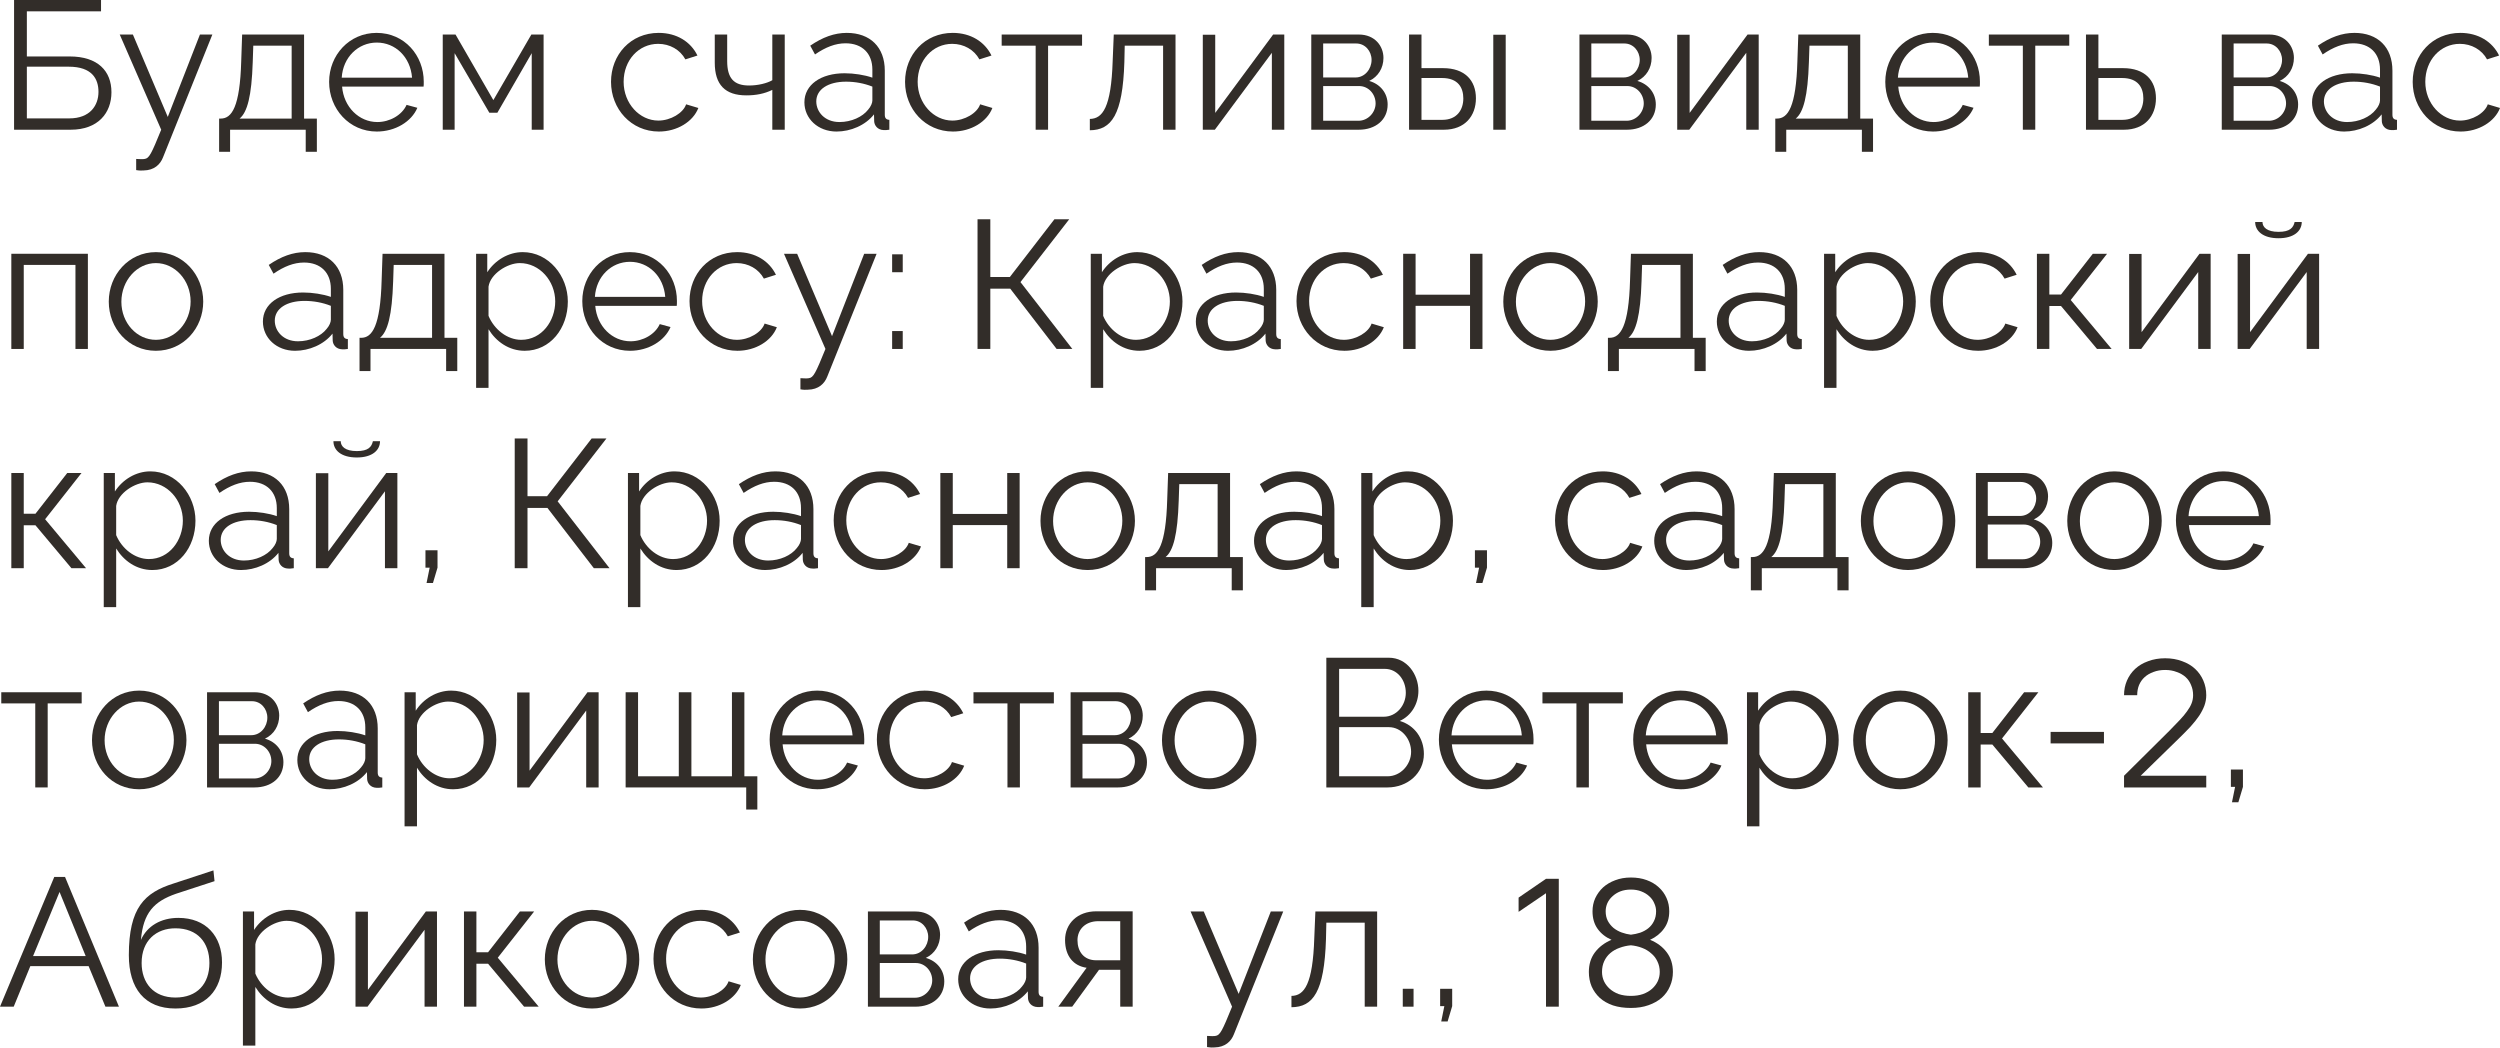 <?xml version="1.0" encoding="UTF-8"?> <svg xmlns="http://www.w3.org/2000/svg" viewBox="0 0 205.254 86.004" fill="none"><path d="M1.155 10.65V0H8.295V0.93H2.205V4.635H5.715C8.04 4.635 9.15 5.835 9.15 7.575C9.15 9.285 8.04 10.65 5.805 10.65H1.155ZM2.205 9.72H5.685C7.41 9.72 8.085 8.64 8.085 7.545C8.085 6.48 7.56 5.475 5.64 5.475H2.205V9.72Z" fill="#322D29"></path><path d="M11.18 13.05C11.45 13.065 11.75 13.08 11.87 13.05C12.245 13.005 12.425 12.645 13.235 10.65L9.83 2.835H10.91L13.775 9.6L16.415 2.835H17.435L13.385 12.915C13.16 13.5 12.665 13.98 11.795 13.995C11.615 14.01 11.435 14.01 11.18 13.965V13.05Z" fill="#322D29"></path><path d="M17.99 12.465V9.735H18.125C19.025 9.735 19.7 8.79 19.805 5.01L19.88 2.835H24.965V9.735H26.015V12.465H25.1V10.65H18.89V12.465H17.99ZM19.67 9.735H23.945V3.75H20.795L20.75 5.1C20.66 7.905 20.3 9.225 19.67 9.735Z" fill="#322D29"></path><path d="M30.936 10.8C28.671 10.8 27.021 8.94 27.021 6.72C27.021 4.53 28.671 2.7 30.921 2.7C33.216 2.7 34.791 4.56 34.791 6.705C34.791 6.87 34.791 7.035 34.776 7.11H28.086C28.221 8.79 29.481 10.02 30.981 10.02C32.001 10.02 33.006 9.45 33.381 8.61L34.266 8.85C33.786 9.99 32.451 10.8 30.936 10.8ZM28.056 6.375H33.831C33.696 4.68 32.466 3.495 30.936 3.495C29.406 3.495 28.161 4.695 28.056 6.375Z" fill="#322D29"></path><path d="M36.35 10.65V2.835H37.4L40.505 8.22L43.625 2.835H44.63V10.65H43.655V4.365L40.835 9.255H40.175L37.325 4.365V10.65H36.35Z" fill="#322D29"></path><path d="M54.096 10.8C51.816 10.8 50.166 8.94 50.166 6.72C50.166 4.5 51.771 2.7 54.081 2.7C55.551 2.7 56.706 3.42 57.261 4.56L56.271 4.875C55.836 4.08 54.996 3.6 54.036 3.6C52.446 3.6 51.201 4.935 51.201 6.72C51.201 8.49 52.506 9.9 54.051 9.9C55.056 9.9 56.091 9.285 56.331 8.565L57.336 8.865C56.901 9.99 55.596 10.8 54.096 10.8Z" fill="#322D29"></path><path d="M63.408 10.65V7.38C62.763 7.695 62.073 7.83 61.278 7.83C59.538 7.83 58.683 6.96 58.683 5.145V2.835H59.703V5.01C59.703 6.42 60.243 7.02 61.503 7.02C62.223 7.02 62.973 6.84 63.408 6.585V2.835H64.428V10.65H63.408Z" fill="#322D29"></path><path d="M66.043 8.4C66.043 6.96 67.392 6.015 69.343 6.015C70.107 6.015 70.978 6.15 71.623 6.375V5.715C71.623 4.395 70.798 3.555 69.418 3.555C68.593 3.555 67.782 3.87 66.913 4.47L66.522 3.75C67.528 3.06 68.503 2.7 69.523 2.7C71.443 2.7 72.643 3.87 72.643 5.805V9.42C72.643 9.705 72.763 9.825 73.017 9.84V10.65C72.792 10.68 72.643 10.695 72.553 10.68C72.043 10.665 71.787 10.29 71.772 9.96L71.757 9.39C71.053 10.29 69.838 10.8 68.683 10.8C67.152 10.8 66.043 9.735 66.043 8.4ZM71.278 9C71.503 8.745 71.623 8.445 71.623 8.25V7.11C70.947 6.84 70.198 6.705 69.462 6.705C67.992 6.705 67.018 7.335 67.018 8.325C67.018 9.195 67.723 10.02 68.923 10.02C69.897 10.02 70.813 9.6 71.278 9Z" fill="#322D29"></path><path d="M78.236 10.8C75.956 10.8 74.306 8.94 74.306 6.72C74.306 4.5 75.911 2.7 78.221 2.7C79.691 2.7 80.846 3.42 81.401 4.56L80.411 4.875C79.976 4.08 79.136 3.6 78.176 3.6C76.586 3.6 75.341 4.935 75.341 6.72C75.341 8.49 76.646 9.9 78.191 9.9C79.196 9.9 80.231 9.285 80.471 8.565L81.476 8.865C81.041 9.99 79.736 10.8 78.236 10.8Z" fill="#322D29"></path><path d="M85.029 10.65V3.75H82.239V2.835H88.839V3.75H86.049V10.65H85.029Z" fill="#322D29"></path><path d="M89.477 10.695V9.765C90.527 9.75 91.232 8.82 91.352 5.01L91.442 2.835H96.512V10.65H95.492V3.75H92.342L92.312 5.1C92.177 9.45 91.247 10.68 89.477 10.695Z" fill="#322D29"></path><path d="M98.752 10.65V2.85H99.772V9.27L104.527 2.835H105.442V10.65H104.422V4.335L99.742 10.65H98.752Z" fill="#322D29"></path><path d="M107.658 10.65V2.835H111.558C112.893 2.835 113.584 3.795 113.584 4.755C113.584 5.58 113.149 6.3 112.413 6.645C113.313 6.9 113.928 7.635 113.928 8.58C113.928 9.84 112.939 10.65 111.558 10.65H107.658ZM108.634 6.36H111.289C112.069 6.36 112.608 5.655 112.608 4.92C112.608 4.2 112.084 3.57 111.348 3.57H108.634V6.36ZM108.634 9.915H111.529C112.324 9.915 112.939 9.225 112.939 8.49C112.939 7.725 112.354 7.065 111.588 7.065H108.634V9.915Z" fill="#322D29"></path><path d="M115.686 10.65V2.835H116.706V5.595H118.476C120.261 5.595 121.176 6.6 121.176 8.07C121.176 9.51 120.276 10.65 118.551 10.65H115.686ZM122.601 10.65V2.85H123.621V10.65H122.601ZM116.706 9.84H118.416C119.631 9.84 120.141 9 120.141 8.085C120.141 7.2 119.721 6.405 118.386 6.405H116.706V9.84Z" fill="#322D29"></path><path d="M129.675 10.65V2.835H133.575C134.91 2.835 135.6 3.795 135.6 4.755C135.6 5.58 135.165 6.3 134.43 6.645C135.33 6.9 135.945 7.635 135.945 8.58C135.945 9.84 134.955 10.65 133.575 10.65H129.675ZM130.65 6.36H133.305C134.085 6.36 134.625 5.655 134.625 4.92C134.625 4.2 134.1 3.57 133.365 3.57H130.65V6.36ZM130.65 9.915H133.545C134.34 9.915 134.955 9.225 134.955 8.49C134.955 7.725 134.37 7.065 133.605 7.065H130.65V9.915Z" fill="#322D29"></path><path d="M137.702 10.65V2.85H138.722V9.27L143.477 2.835H144.392V10.65H143.372V4.335L138.692 10.65H137.702Z" fill="#322D29"></path><path d="M145.754 12.465V9.735H145.889C146.789 9.735 147.464 8.79 147.569 5.01L147.644 2.835H152.729V9.735H153.779V12.465H152.864V10.65H146.654V12.465H145.754ZM147.434 9.735H151.709V3.75H148.559L148.514 5.1C148.424 7.905 148.064 9.225 147.434 9.735Z" fill="#322D29"></path><path d="M158.7 10.8C156.435 10.8 154.785 8.94 154.785 6.72C154.785 4.53 156.435 2.7 158.685 2.7C160.98 2.7 162.555 4.56 162.555 6.705C162.555 6.87 162.555 7.035 162.54 7.11H155.85C155.985 8.79 157.245 10.02 158.745 10.02C159.765 10.02 160.77 9.45 161.145 8.61L162.03 8.85C161.55 9.99 160.215 10.8 158.7 10.8ZM155.82 6.375H161.595C161.46 4.68 160.23 3.495 158.7 3.495C157.17 3.495 155.925 4.695 155.82 6.375Z" fill="#322D29"></path><path d="M166.079 10.65V3.75H163.288V2.835H169.889V3.75H167.099V10.65H166.079Z" fill="#322D29"></path><path d="M171.262 10.65V2.835H172.282V5.595H174.307C176.092 5.595 177.007 6.6 177.007 8.07C177.007 9.51 176.107 10.65 174.382 10.65H171.262ZM172.282 9.84H174.247C175.462 9.84 175.972 9 175.972 8.085C175.972 7.2 175.552 6.405 174.217 6.405H172.282V9.84Z" fill="#322D29"></path><path d="M182.41 10.65V2.835H186.309C187.645 2.835 188.334 3.795 188.334 4.755C188.334 5.58 187.899 6.3 187.165 6.645C188.065 6.9 188.68 7.635 188.68 8.58C188.68 9.84 187.689 10.65 186.309 10.65H182.41ZM183.384 6.36H186.039C186.82 6.36 187.36 5.655 187.36 4.92C187.36 4.2 186.834 3.57 186.099 3.57H183.384V6.36ZM183.384 9.915H186.279C187.074 9.915 187.689 9.225 187.689 8.49C187.689 7.725 187.104 7.065 186.34 7.065H183.384V9.915Z" fill="#322D29"></path><path d="M189.822 8.4C189.822 6.96 191.172 6.015 193.122 6.015C193.887 6.015 194.757 6.15 195.402 6.375V5.715C195.402 4.395 194.577 3.555 193.197 3.555C192.372 3.555 191.562 3.87 190.692 4.47L190.302 3.75C191.307 3.06 192.282 2.7 193.302 2.7C195.222 2.7 196.422 3.87 196.422 5.805V9.42C196.422 9.705 196.542 9.825 196.797 9.84V10.65C196.572 10.68 196.422 10.695 196.332 10.68C195.822 10.665 195.567 10.29 195.552 9.96L195.537 9.39C194.832 10.29 193.617 10.8 192.462 10.8C190.932 10.8 189.822 9.735 189.822 8.4ZM195.057 9C195.282 8.745 195.402 8.445 195.402 8.25V7.11C194.727 6.84 193.977 6.705 193.242 6.705C191.772 6.705 190.797 7.335 190.797 8.325C190.797 9.195 191.502 10.02 192.702 10.02C193.677 10.02 194.592 9.6 195.057 9Z" fill="#322D29"></path><path d="M202.016 10.8C199.736 10.8 198.086 8.94 198.086 6.72C198.086 4.5 199.691 2.7 202.001 2.7C203.471 2.7 204.626 3.42 205.181 4.56L204.191 4.875C203.756 4.08 202.916 3.6 201.956 3.6C200.366 3.6 199.121 4.935 199.121 6.72C199.121 8.49 200.426 9.9 201.971 9.9C202.976 9.9 204.011 9.285 204.251 8.565L205.256 8.865C204.821 9.99 203.516 10.8 202.016 10.8Z" fill="#322D29"></path><path d="M0.93 28.65V20.835H7.215V28.65H6.195V21.75H1.95V28.65H0.93Z" fill="#322D29"></path><path d="M8.93 24.765C8.93 22.575 10.565 20.7 12.8 20.7C15.05 20.7 16.685 22.575 16.685 24.765C16.685 26.94 15.065 28.8 12.8 28.8C10.535 28.8 8.93 26.94 8.93 24.765ZM12.8 27.9C14.36 27.9 15.65 26.49 15.65 24.75C15.65 23.01 14.36 21.6 12.8 21.6C11.255 21.6 9.965 23.025 9.965 24.78C9.965 26.52 11.24 27.9 12.8 27.9Z" fill="#322D29"></path><path d="M21.585 26.4C21.585 24.96 22.935 24.015 24.885 24.015C25.649 24.015 26.519 24.15 27.164 24.375V23.715C27.164 22.395 26.339 21.555 24.96 21.555C24.135 21.555 23.325 21.87 22.455 22.47L22.065 21.75C23.07 21.06 24.045 20.7 25.064 20.7C26.985 20.7 28.184 21.87 28.184 23.805V27.42C28.184 27.705 28.305 27.825 28.56 27.84V28.65C28.335 28.68 28.184 28.695 28.095 28.68C27.584 28.665 27.329 28.29 27.315 27.96L27.3 27.39C26.595 28.29 25.38 28.8 24.225 28.8C22.695 28.8 21.585 27.735 21.585 26.4ZM26.82 27C27.045 26.745 27.164 26.445 27.164 26.25V25.11C26.489 24.84 25.74 24.705 25.005 24.705C23.535 24.705 22.56 25.335 22.56 26.325C22.56 27.195 23.265 28.02 24.465 28.02C25.439 28.02 26.355 27.6 26.82 27Z" fill="#322D29"></path><path d="M29.518 30.465V27.735H29.653C30.553 27.735 31.228 26.79 31.333 23.01L31.408 20.835H36.493V27.735H37.543V30.465H36.628V28.65H30.418V30.465H29.518ZM31.198 27.735H35.473V21.75H32.323L32.278 23.1C32.188 25.905 31.828 27.225 31.198 27.735Z" fill="#322D29"></path><path d="M40.109 27.03V31.845H39.09V20.835H40.005V22.35C40.635 21.375 41.729 20.7 42.915 20.7C45.059 20.7 46.62 22.665 46.62 24.75C46.62 26.955 45.18 28.8 43.08 28.8C41.774 28.8 40.724 28.035 40.109 27.03ZM45.585 24.75C45.585 23.07 44.31 21.6 42.675 21.6C41.655 21.6 40.259 22.485 40.109 23.535V25.935C40.575 27.045 41.64 27.9 42.794 27.9C44.489 27.9 45.585 26.34 45.585 24.75Z" fill="#322D29"></path><path d="M51.722 28.8C49.457 28.8 47.807 26.94 47.807 24.72C47.807 22.53 49.457 20.7 51.707 20.7C54.002 20.7 55.577 22.56 55.577 24.705C55.577 24.87 55.577 25.035 55.562 25.11H48.872C49.007 26.79 50.267 28.02 51.767 28.02C52.787 28.02 53.792 27.45 54.167 26.61L55.052 26.85C54.572 27.99 53.237 28.8 51.722 28.8ZM48.842 24.375H54.617C54.482 22.68 53.252 21.495 51.722 21.495C50.192 21.495 48.947 22.695 48.842 24.375Z" fill="#322D29"></path><path d="M60.541 28.8C58.261 28.8 56.611 26.94 56.611 24.72C56.611 22.5 58.216 20.7 60.526 20.7C61.996 20.7 63.151 21.42 63.706 22.56L62.716 22.875C62.281 22.08 61.441 21.6 60.481 21.6C58.891 21.6 57.646 22.935 57.646 24.72C57.646 26.49 58.951 27.9 60.496 27.9C61.501 27.9 62.536 27.285 62.776 26.565L63.781 26.865C63.346 27.99 62.041 28.8 60.541 28.8Z" fill="#322D29"></path><path d="M65.716 31.05C65.986 31.065 66.286 31.08 66.406 31.05C66.781 31.005 66.961 30.645 67.771 28.65L64.366 20.835H65.446L68.311 27.6L70.951 20.835H71.971L67.921 30.915C67.696 31.5 67.201 31.98 66.331 31.995C66.151 32.01 65.971 32.01 65.716 31.965V31.05Z" fill="#322D29"></path><path d="M73.246 22.35V20.88H74.116V22.35H73.246ZM73.246 28.65V27.18H74.116V28.65H73.246Z" fill="#322D29"></path><path d="M80.257 28.65V18H81.307V22.74H82.912L86.571 18H87.786L83.782 23.16L88.041 28.65H86.751L82.942 23.7H81.307V28.65H80.257Z" fill="#322D29"></path><path d="M90.573 27.03V31.845H89.553V20.835H90.468V22.35C91.098 21.375 92.193 20.7 93.378 20.7C95.523 20.7 97.083 22.665 97.083 24.75C97.083 26.955 95.643 28.8 93.543 28.8C92.238 28.8 91.188 28.035 90.573 27.03ZM96.048 24.75C96.048 23.07 94.773 21.6 93.138 21.6C92.118 21.6 90.723 22.485 90.573 23.535V25.935C91.038 27.045 92.103 27.9 93.258 27.9C94.953 27.9 96.048 26.34 96.048 24.75Z" fill="#322D29"></path><path d="M98.181 26.4C98.181 24.96 99.531 24.015 101.481 24.015C102.246 24.015 103.116 24.15 103.761 24.375V23.715C103.761 22.395 102.936 21.555 101.556 21.555C100.731 21.555 99.921 21.87 99.051 22.47L98.661 21.75C99.666 21.06 100.641 20.7 101.661 20.7C103.581 20.7 104.781 21.87 104.781 23.805V27.42C104.781 27.705 104.901 27.825 105.156 27.84V28.65C104.931 28.68 104.781 28.695 104.691 28.68C104.181 28.665 103.926 28.29 103.911 27.96L103.896 27.39C103.191 28.29 101.976 28.8 100.821 28.8C99.291 28.8 98.181 27.735 98.181 26.4ZM103.416 27C103.641 26.745 103.761 26.445 103.761 26.25V25.11C103.086 24.84 102.336 24.705 101.601 24.705C100.131 24.705 99.156 25.335 99.156 26.325C99.156 27.195 99.861 28.02 101.061 28.02C102.036 28.02 102.951 27.6 103.416 27Z" fill="#322D29"></path><path d="M110.375 28.8C108.095 28.8 106.445 26.94 106.445 24.72C106.445 22.5 108.05 20.7 110.36 20.7C111.83 20.7 112.985 21.42 113.54 22.56L112.55 22.875C112.115 22.08 111.275 21.6 110.315 21.6C108.725 21.6 107.48 22.935 107.48 24.72C107.48 26.49 108.785 27.9 110.33 27.9C111.335 27.9 112.37 27.285 112.61 26.565L113.615 26.865C113.18 27.99 111.875 28.8 110.375 28.8Z" fill="#322D29"></path><path d="M115.202 28.65V20.835H116.222V24.195H120.693V20.835H121.713V28.65H120.693V25.11H116.222V28.65H115.202Z" fill="#322D29"></path><path d="M123.423 24.765C123.423 22.575 125.058 20.7 127.293 20.7C129.543 20.7 131.177 22.575 131.177 24.765C131.177 26.94 129.558 28.8 127.293 28.8C125.028 28.8 123.423 26.94 123.423 24.765ZM127.293 27.9C128.853 27.9 130.142 26.49 130.142 24.75C130.142 23.01 128.853 21.6 127.293 21.6C125.747 21.6 124.458 23.025 124.458 24.78C124.458 26.52 125.733 27.9 127.293 27.9Z" fill="#322D29"></path><path d="M132.013 30.465V27.735H132.149C133.048 27.735 133.723 26.79 133.829 23.01L133.903 20.835H138.988V27.735H140.039V30.465H139.123V28.65H132.913V30.465H132.013ZM133.693 27.735H137.969V21.75H134.819L134.773 23.1C134.684 25.905 134.323 27.225 133.693 27.735Z" fill="#322D29"></path><path d="M140.955 26.4C140.955 24.96 142.305 24.015 144.255 24.015C145.02 24.015 145.89 24.15 146.535 24.375V23.715C146.535 22.395 145.71 21.555 144.33 21.555C143.505 21.555 142.695 21.87 141.825 22.47L141.435 21.75C142.44 21.06 143.415 20.7 144.435 20.7C146.355 20.7 147.555 21.87 147.555 23.805V27.42C147.555 27.705 147.675 27.825 147.93 27.84V28.65C147.705 28.68 147.555 28.695 147.465 28.68C146.955 28.665 146.7 28.29 146.685 27.96L146.67 27.39C145.965 28.29 144.75 28.8 143.595 28.8C142.065 28.8 140.955 27.735 140.955 26.4ZM146.19 27C146.415 26.745 146.535 26.445 146.535 26.25V25.11C145.86 24.84 145.11 24.705 144.375 24.705C142.905 24.705 141.93 25.335 141.93 26.325C141.93 27.195 142.635 28.02 143.835 28.02C144.81 28.02 145.725 27.6 146.19 27Z" fill="#322D29"></path><path d="M150.778 27.03V31.845H149.758V20.835H150.674V22.35C151.304 21.375 152.399 20.7 153.583 20.7C155.729 20.7 157.288 22.665 157.288 24.75C157.288 26.955 155.848 28.8 153.748 28.8C152.443 28.8 151.393 28.035 150.778 27.03ZM156.253 24.75C156.253 23.07 154.978 21.6 153.343 21.6C152.323 21.6 150.929 22.485 150.778 23.535V25.935C151.243 27.045 152.308 27.9 153.464 27.9C155.158 27.9 156.253 26.34 156.253 24.75Z" fill="#322D29"></path><path d="M162.406 28.8C160.126 28.8 158.476 26.94 158.476 24.72C158.476 22.5 160.081 20.7 162.391 20.7C163.861 20.7 165.016 21.42 165.571 22.56L164.581 22.875C164.146 22.08 163.306 21.6 162.346 21.6C160.756 21.6 159.511 22.935 159.511 24.72C159.511 26.49 160.816 27.9 162.361 27.9C163.366 27.9 164.401 27.285 164.641 26.565L165.646 26.865C165.211 27.99 163.906 28.8 162.406 28.8Z" fill="#322D29"></path><path d="M167.234 28.65V20.835H168.254V24.18H169.214L171.824 20.835H172.994L170.009 24.63L173.369 28.65H172.169L169.214 25.125H168.254V28.65H167.234Z" fill="#322D29"></path><path d="M174.807 28.65V20.85H175.827V27.27L180.582 20.835H181.497V28.65H180.477V22.335L175.797 28.65H174.807Z" fill="#322D29"></path><path d="M187.073 19.56C185.783 19.56 185.153 18.96 185.153 18.225H185.753C185.753 18.645 186.113 19.035 187.073 19.035C188.018 19.035 188.288 18.69 188.393 18.225H188.978C188.978 18.96 188.348 19.56 187.073 19.56ZM183.713 28.65V20.85H184.733V27.27L189.488 20.835H190.403V28.65H189.383V22.335L184.703 28.65H183.713Z" fill="#322D29"></path><path d="M0.93 46.65V38.835H1.95V42.18H2.91L5.52 38.835H6.69L3.705 42.63L7.065 46.65H5.865L2.91 43.125H1.95V46.65H0.93Z" fill="#322D29"></path><path d="M9.538 45.03V49.845H8.518V38.835H9.433V40.35C10.063 39.375 11.158 38.7 12.343 38.7C14.488 38.7 16.048 40.665 16.048 42.75C16.048 44.955 14.608 46.8 12.508 46.8C11.203 46.8 10.153 46.035 9.538 45.03ZM15.013 42.75C15.013 41.07 13.738 39.6 12.103 39.6C11.083 39.6 9.688 40.485 9.538 41.535V43.935C10.003 45.045 11.068 45.9 12.223 45.9C13.918 45.9 15.013 44.34 15.013 42.75Z" fill="#322D29"></path><path d="M17.146 44.4C17.146 42.96 18.496 42.015 20.446 42.015C21.211 42.015 22.081 42.15 22.726 42.375V41.715C22.726 40.395 21.901 39.555 20.521 39.555C19.696 39.555 18.886 39.87 18.016 40.47L17.626 39.75C18.631 39.06 19.606 38.7 20.626 38.7C22.546 38.7 23.746 39.87 23.746 41.805V45.42C23.746 45.705 23.866 45.825 24.121 45.84V46.65C23.896 46.68 23.746 46.695 23.656 46.68C23.146 46.665 22.891 46.29 22.876 45.96L22.861 45.39C22.156 46.29 20.941 46.8 19.786 46.8C18.256 46.8 17.146 45.735 17.146 44.4ZM22.381 45C22.606 44.745 22.726 44.445 22.726 44.25V43.11C22.051 42.84 21.301 42.705 20.566 42.705C19.096 42.705 18.121 43.335 18.121 44.325C18.121 45.195 18.826 46.02 20.026 46.02C21.001 46.02 21.916 45.6 22.381 45Z" fill="#322D29"></path><path d="M29.295 37.56C28.005 37.56 27.375 36.96 27.375 36.225H27.975C27.975 36.645 28.335 37.035 29.295 37.035C30.24 37.035 30.51 36.69 30.615 36.225H31.2C31.2 36.96 30.57 37.56 29.295 37.56ZM25.935 46.65V38.85H26.955V45.27L31.71 38.835H32.625V46.65H31.605V40.335L26.925 46.65H25.935Z" fill="#322D29"></path><path d="M35.021 47.865L35.276 46.605H34.931V45.18H35.921V46.605L35.546 47.865H35.021Z" fill="#322D29"></path><path d="M42.259 46.65V36H43.309V40.74H44.913L48.574 36H49.789L45.784 41.16L50.043 46.65H48.754L44.944 41.7H43.309V46.65H42.259Z" fill="#322D29"></path><path d="M52.575 45.03V49.845H51.555V38.835H52.47V40.35C53.1 39.375 54.195 38.7 55.38 38.7C57.525 38.7 59.085 40.665 59.085 42.75C59.085 44.955 57.645 46.8 55.545 46.8C54.24 46.8 53.19 46.035 52.575 45.03ZM58.05 42.75C58.05 41.07 56.775 39.6 55.14 39.6C54.12 39.6 52.725 40.485 52.575 41.535V43.935C53.04 45.045 54.105 45.9 55.26 45.9C56.955 45.9 58.05 44.34 58.05 42.75Z" fill="#322D29"></path><path d="M60.183 44.4C60.183 42.96 61.533 42.015 63.483 42.015C64.248 42.015 65.118 42.15 65.763 42.375V41.715C65.763 40.395 64.938 39.555 63.558 39.555C62.733 39.555 61.923 39.87 61.053 40.47L60.663 39.75C61.668 39.06 62.643 38.7 63.663 38.7C65.583 38.7 66.783 39.87 66.783 41.805V45.42C66.783 45.705 66.903 45.825 67.158 45.84V46.65C66.933 46.68 66.783 46.695 66.693 46.68C66.183 46.665 65.928 46.29 65.913 45.96L65.898 45.39C65.193 46.29 63.978 46.8 62.823 46.8C61.293 46.8 60.183 45.735 60.183 44.4ZM65.418 45C65.643 44.745 65.763 44.445 65.763 44.25V43.11C65.088 42.84 64.338 42.705 63.603 42.705C62.133 42.705 61.158 43.335 61.158 44.325C61.158 45.195 61.863 46.02 63.063 46.02C64.038 46.02 64.953 45.6 65.418 45Z" fill="#322D29"></path><path d="M72.377 46.8C70.097 46.8 68.447 44.94 68.447 42.72C68.447 40.5 70.052 38.7 72.362 38.7C73.832 38.7 74.987 39.42 75.542 40.56L74.552 40.875C74.117 40.08 73.277 39.6 72.317 39.6C70.727 39.6 69.482 40.935 69.482 42.72C69.482 44.49 70.787 45.9 72.332 45.9C73.337 45.9 74.372 45.285 74.612 44.565L75.617 44.865C75.182 45.99 73.877 46.8 72.377 46.8Z" fill="#322D29"></path><path d="M77.204 46.65V38.835H78.224V42.195H82.694V38.835H83.714V46.65H82.694V43.11H78.224V46.65H77.204Z" fill="#322D29"></path><path d="M85.425 42.765C85.425 40.575 87.06 38.7 89.294 38.7C91.544 38.7 93.18 40.575 93.18 42.765C93.18 44.94 91.559 46.8 89.294 46.8C87.03 46.8 85.425 44.94 85.425 42.765ZM89.294 45.9C90.855 45.9 92.145 44.49 92.145 42.75C92.145 41.01 90.855 39.6 89.294 39.6C87.75 39.6 86.46 41.025 86.46 42.78C86.46 44.52 87.735 45.9 89.294 45.9Z" fill="#322D29"></path><path d="M94.016 48.465V45.735H94.15C95.051 45.735 95.725 44.79 95.83 41.01L95.906 38.835H100.99V45.735H102.04V48.465H101.126V46.65H94.915V48.465H94.016ZM95.696 45.735H99.97V39.75H96.82L96.775 41.1C96.685 43.905 96.326 45.225 95.696 45.735Z" fill="#322D29"></path><path d="M102.957 44.4C102.957 42.96 104.307 42.015 106.257 42.015C107.022 42.015 107.892 42.15 108.537 42.375V41.715C108.537 40.395 107.712 39.555 106.332 39.555C105.507 39.555 104.697 39.87 103.827 40.47L103.436 39.75C104.442 39.06 105.417 38.7 106.437 38.7C108.357 38.7 109.557 39.87 109.557 41.805V45.42C109.557 45.705 109.677 45.825 109.932 45.84V46.65C109.707 46.68 109.557 46.695 109.467 46.68C108.957 46.665 108.702 46.29 108.687 45.96L108.672 45.39C107.967 46.29 106.752 46.8 105.597 46.8C104.067 46.8 102.957 45.735 102.957 44.4ZM108.192 45C108.417 44.745 108.537 44.445 108.537 44.25V43.11C107.862 42.84 107.112 42.705 106.377 42.705C104.907 42.705 103.932 43.335 103.932 44.325C103.932 45.195 104.637 46.02 105.837 46.02C106.812 46.02 107.727 45.6 108.192 45Z" fill="#322D29"></path><path d="M112.781 45.03V49.845H111.761V38.835H112.675V40.35C113.305 39.375 114.4 38.7 115.585 38.7C117.73 38.7 119.29 40.665 119.29 42.75C119.29 44.955 117.85 46.8 115.75 46.8C114.446 46.8 113.396 46.035 112.781 45.03ZM118.255 42.75C118.255 41.07 116.98 39.6 115.345 39.6C114.325 39.6 112.93 40.485 112.781 41.535V43.935C113.245 45.045 114.31 45.9 115.465 45.9C117.161 45.9 118.255 44.34 118.255 42.75Z" fill="#322D29"></path><path d="M121.183 47.865L121.438 46.605H121.093V45.18H122.083V46.605L121.708 47.865H121.183Z" fill="#322D29"></path><path d="M131.601 46.8C129.321 46.8 127.671 44.94 127.671 42.72C127.671 40.5 129.276 38.7 131.586 38.7C133.056 38.7 134.211 39.42 134.766 40.56L133.776 40.875C133.341 40.08 132.501 39.6 131.541 39.6C129.951 39.6 128.706 40.935 128.706 42.72C128.706 44.49 130.011 45.9 131.556 45.9C132.561 45.9 133.596 45.285 133.836 44.565L134.841 44.865C134.406 45.99 133.101 46.8 131.601 46.8Z" fill="#322D29"></path><path d="M135.813 44.4C135.813 42.96 137.163 42.015 139.113 42.015C139.878 42.015 140.748 42.15 141.393 42.375V41.715C141.393 40.395 140.568 39.555 139.188 39.555C138.363 39.555 137.553 39.87 136.683 40.47L136.293 39.75C137.298 39.06 138.273 38.7 139.293 38.7C141.213 38.7 142.413 39.87 142.413 41.805V45.42C142.413 45.705 142.533 45.825 142.788 45.84V46.65C142.563 46.68 142.413 46.695 142.323 46.68C141.813 46.665 141.558 46.29 141.543 45.96L141.528 45.39C140.823 46.29 139.608 46.8 138.453 46.8C136.923 46.8 135.813 45.735 135.813 44.4ZM141.048 45C141.273 44.745 141.393 44.445 141.393 44.25V43.11C140.718 42.84 139.968 42.705 139.233 42.705C137.763 42.705 136.788 43.335 136.788 44.325C136.788 45.195 137.493 46.02 138.693 46.02C139.668 46.02 140.583 45.6 141.048 45Z" fill="#322D29"></path><path d="M143.747 48.465V45.735H143.882C144.782 45.735 145.457 44.79 145.562 41.01L145.637 38.835H150.722V45.735H151.772V48.465H150.857V46.65H144.647V48.465H143.747ZM145.427 45.735H149.702V39.75H146.552L146.507 41.1C146.417 43.905 146.057 45.225 145.427 45.735Z" fill="#322D29"></path><path d="M152.778 42.765C152.778 40.575 154.413 38.7 156.648 38.7C158.898 38.7 160.533 40.575 160.533 42.765C160.533 44.94 158.913 46.8 156.648 46.8C154.383 46.8 152.778 44.94 152.778 42.765ZM156.648 45.9C158.208 45.9 159.498 44.49 159.498 42.75C159.498 41.01 158.208 39.6 156.648 39.6C155.103 39.6 153.813 41.025 153.813 42.78C153.813 44.52 155.088 45.9 156.648 45.9Z" fill="#322D29"></path><path d="M162.224 46.65V38.835H166.124C167.459 38.835 168.149 39.795 168.149 40.755C168.149 41.58 167.714 42.3 166.979 42.645C167.879 42.9 168.494 43.635 168.494 44.58C168.494 45.84 167.504 46.65 166.124 46.65H162.224ZM163.199 42.36H165.854C166.634 42.36 167.174 41.655 167.174 40.92C167.174 40.2 166.649 39.57 165.914 39.57H163.199V42.36ZM163.199 45.915H166.094C166.889 45.915 167.504 45.225 167.504 44.49C167.504 43.725 166.919 43.065 166.154 43.065H163.199V45.915Z" fill="#322D29"></path><path d="M169.726 42.765C169.726 40.575 171.361 38.7 173.596 38.7C175.846 38.7 177.481 40.575 177.481 42.765C177.481 44.94 175.861 46.8 173.596 46.8C171.331 46.8 169.726 44.94 169.726 42.765ZM173.596 45.9C175.156 45.9 176.446 44.49 176.446 42.75C176.446 41.01 175.156 39.6 173.596 39.6C172.051 39.6 170.761 41.025 170.761 42.78C170.761 44.52 172.036 45.9 173.596 45.9Z" fill="#322D29"></path><path d="M182.562 46.8C180.297 46.8 178.647 44.94 178.647 42.72C178.647 40.53 180.297 38.7 182.547 38.7C184.842 38.7 186.417 40.56 186.417 42.705C186.417 42.87 186.417 43.035 186.402 43.11H179.712C179.847 44.79 181.107 46.02 182.607 46.02C183.627 46.02 184.632 45.45 185.007 44.61L185.892 44.85C185.412 45.99 184.077 46.8 182.562 46.8ZM179.682 42.375H185.457C185.322 40.68 184.092 39.495 182.562 39.495C181.032 39.495 179.787 40.695 179.682 42.375Z" fill="#322D29"></path><path d="M2.895 64.65V57.75H0.105V56.835H6.705V57.75H3.915V64.65H2.895Z" fill="#322D29"></path><path d="M7.553 60.765C7.553 58.575 9.188 56.7 11.423 56.7C13.673 56.7 15.308 58.575 15.308 60.765C15.308 62.94 13.688 64.8 11.423 64.8C9.158 64.8 7.553 62.94 7.553 60.765ZM11.423 63.9C12.983 63.9 14.273 62.49 14.273 60.75C14.273 59.01 12.983 57.6 11.423 57.6C9.878 57.6 8.588 59.025 8.588 60.78C8.588 62.52 9.863 63.9 11.423 63.9Z" fill="#322D29"></path><path d="M16.999 64.65V56.835H20.899C22.234 56.835 22.924 57.795 22.924 58.755C22.924 59.58 22.489 60.3 21.754 60.645C22.654 60.9 23.269 61.635 23.269 62.58C23.269 63.84 22.279 64.65 20.899 64.65H16.999ZM17.974 60.36H20.629C21.409 60.36 21.949 59.655 21.949 58.92C21.949 58.2 21.424 57.57 20.689 57.57H17.974V60.36ZM17.974 63.915H20.869C21.664 63.915 22.279 63.225 22.279 62.49C22.279 61.725 21.694 61.065 20.929 61.065H17.974V63.915Z" fill="#322D29"></path><path d="M24.412 62.4C24.412 60.96 25.762 60.015 27.712 60.015C28.477 60.015 29.347 60.15 29.992 60.375V59.715C29.992 58.395 29.167 57.555 27.787 57.555C26.962 57.555 26.152 57.87 25.282 58.47L24.892 57.75C25.897 57.06 26.872 56.7 27.892 56.7C29.812 56.7 31.012 57.87 31.012 59.805V63.42C31.012 63.705 31.132 63.825 31.387 63.84V64.65C31.162 64.68 31.012 64.695 30.922 64.68C30.412 64.665 30.157 64.29 30.142 63.96L30.127 63.39C29.422 64.29 28.207 64.8 27.052 64.8C25.522 64.8 24.412 63.735 24.412 62.4ZM29.647 63C29.872 62.745 29.992 62.445 29.992 62.25V61.11C29.317 60.84 28.567 60.705 27.832 60.705C26.362 60.705 25.387 61.335 25.387 62.325C25.387 63.195 26.092 64.02 27.292 64.02C28.267 64.02 29.182 63.6 29.647 63Z" fill="#322D29"></path><path d="M34.235 63.03V67.845H33.215V56.835H34.131V58.35C34.761 57.375 35.856 56.7 37.041 56.7C39.186 56.7 40.745 58.665 40.745 60.75C40.745 62.955 39.306 64.8 37.205 64.8C35.9 64.8 34.85 64.035 34.235 63.03ZM39.71 60.75C39.71 59.07 38.435 57.6 36.801 57.6C35.781 57.6 34.386 58.485 34.235 59.535V61.935C34.7 63.045 35.766 63.9 36.92 63.9C38.615 63.9 39.71 62.34 39.71 60.75Z" fill="#322D29"></path><path d="M42.458 64.65V56.85H43.478V63.27L48.233 56.835H49.148V64.65H48.128V58.335L43.448 64.65H42.458Z" fill="#322D29"></path><path d="M61.265 66.465V64.65H51.365V56.835H52.385V63.735H55.73V56.835H56.765V63.735H60.094V56.835H61.114V63.735H62.179V66.465H61.265Z" fill="#322D29"></path><path d="M67.103 64.8C64.838 64.8 63.188 62.94 63.188 60.72C63.188 58.53 64.838 56.7 67.088 56.7C69.383 56.7 70.958 58.56 70.958 60.705C70.958 60.87 70.958 61.035 70.943 61.11H64.253C64.388 62.79 65.648 64.02 67.148 64.02C68.168 64.02 69.173 63.45 69.548 62.61L70.433 62.85C69.953 63.99 68.618 64.8 67.103 64.8ZM64.223 60.375H69.998C69.863 58.68 68.633 57.495 67.103 57.495C65.573 57.495 64.328 58.695 64.223 60.375Z" fill="#322D29"></path><path d="M75.922 64.8C73.642 64.8 71.992 62.94 71.992 60.72C71.992 58.5 73.597 56.7 75.907 56.7C77.377 56.7 78.532 57.42 79.087 58.56L78.097 58.875C77.662 58.08 76.822 57.6 75.862 57.6C74.272 57.6 73.027 58.935 73.027 60.72C73.027 62.49 74.332 63.9 75.877 63.9C76.882 63.9 77.917 63.285 78.157 62.565L79.162 62.865C78.727 63.99 77.422 64.8 75.922 64.8Z" fill="#322D29"></path><path d="M82.714 64.65V57.75H79.924V56.835H86.524V57.75H83.734V64.65H82.714Z" fill="#322D29"></path><path d="M87.898 64.65V56.835H91.798C93.133 56.835 93.823 57.795 93.823 58.755C93.823 59.58 93.388 60.3 92.653 60.645C93.553 60.9 94.168 61.635 94.168 62.58C94.168 63.84 93.178 64.65 91.798 64.65H87.898ZM88.873 60.36H91.528C92.308 60.36 92.848 59.655 92.848 58.92C92.848 58.2 92.323 57.57 91.588 57.57H88.873V60.36ZM88.873 63.915H91.768C92.563 63.915 93.178 63.225 93.178 62.49C93.178 61.725 92.593 61.065 91.828 61.065H88.873V63.915Z" fill="#322D29"></path><path d="M95.4 60.765C95.4 58.575 97.035 56.7 99.27 56.7C101.52 56.7 103.155 58.575 103.155 60.765C103.155 62.94 101.535 64.8 99.27 64.8C97.005 64.8 95.4 62.94 95.4 60.765ZM99.27 63.9C100.83 63.9 102.12 62.49 102.12 60.75C102.12 59.01 100.83 57.6 99.27 57.6C97.725 57.6 96.435 59.025 96.435 60.78C96.435 62.52 97.71 63.9 99.27 63.9Z" fill="#322D29"></path><path d="M113.919 64.65H108.894V54H114.024C115.524 54 116.454 55.38 116.454 56.715C116.454 57.78 115.884 58.755 114.924 59.19C116.139 59.55 116.904 60.615 116.904 61.905C116.904 63.495 115.554 64.65 113.919 64.65ZM109.944 54.915V58.845H113.604C114.654 58.845 115.419 57.915 115.419 56.88C115.419 55.8 114.699 54.915 113.694 54.915H109.944ZM114.024 59.7H109.944V63.735H113.919C114.999 63.735 115.854 62.775 115.854 61.725C115.854 60.675 115.074 59.7 114.024 59.7Z" fill="#322D29"></path><path d="M122.049 64.8C119.784 64.8 118.135 62.94 118.135 60.72C118.135 58.53 119.784 56.7 122.034 56.7C124.329 56.7 125.905 58.56 125.905 60.705C125.905 60.87 125.905 61.035 125.89 61.11H119.2C119.334 62.79 120.594 64.02 122.095 64.02C123.114 64.02 124.119 63.45 124.494 62.61L125.379 62.85C124.899 63.99 123.565 64.8 122.049 64.8ZM119.17 60.375H124.944C124.81 58.68 123.58 57.495 122.049 57.495C120.52 57.495 119.274 58.695 119.17 60.375Z" fill="#322D29"></path><path d="M129.428 64.65V57.75H126.638V56.835H133.238V57.75H130.448V64.65H129.428Z" fill="#322D29"></path><path d="M138.002 64.8C135.737 64.8 134.087 62.94 134.087 60.72C134.087 58.53 135.737 56.7 137.987 56.7C140.282 56.7 141.857 58.56 141.857 60.705C141.857 60.87 141.857 61.035 141.842 61.11H135.152C135.287 62.79 136.547 64.02 138.047 64.02C139.067 64.02 140.072 63.45 140.447 62.61L141.332 62.85C140.852 63.99 139.517 64.8 138.002 64.8ZM135.122 60.375H140.897C140.762 58.68 139.532 57.495 138.002 57.495C136.472 57.495 135.227 58.695 135.122 60.375Z" fill="#322D29"></path><path d="M144.45 63.03V67.845H143.43V56.835H144.345V58.35C144.975 57.375 146.07 56.7 147.255 56.7C149.4 56.7 150.96 58.665 150.96 60.75C150.96 62.955 149.52 64.8 147.42 64.8C146.115 64.8 145.065 64.035 144.45 63.03ZM149.925 60.75C149.925 59.07 148.65 57.6 147.015 57.6C145.995 57.6 144.6 58.485 144.45 59.535V61.935C144.915 63.045 145.98 63.9 147.135 63.9C148.83 63.9 149.925 62.34 149.925 60.75Z" fill="#322D29"></path><path d="M152.148 60.765C152.148 58.575 153.783 56.7 156.018 56.7C158.268 56.7 159.903 58.575 159.903 60.765C159.903 62.94 158.283 64.8 156.018 64.8C153.753 64.8 152.148 62.94 152.148 60.765ZM156.018 63.9C157.578 63.9 158.868 62.49 158.868 60.75C158.868 59.01 157.578 57.6 156.018 57.6C154.473 57.6 153.183 59.025 153.183 60.78C153.183 62.52 154.458 63.9 156.018 63.9Z" fill="#322D29"></path><path d="M161.594 64.65V56.835H162.614V60.18H163.574L166.184 56.835H167.354L164.369 60.63L167.729 64.65H166.529L163.574 61.125H162.614V64.65H161.594Z" fill="#322D29"></path><path d="M168.358 61.035V60.09H172.738V61.035H168.358Z" fill="#322D29"></path><path d="M174.387 64.65V63.69L178.107 60C178.427 59.68 178.706 59.39 178.947 59.13C179.197 58.87 179.402 58.625 179.562 58.395C179.732 58.165 179.857 57.945 179.937 57.735C180.017 57.525 180.057 57.305 180.057 57.075C180.057 56.775 180.002 56.5 179.892 56.25C179.792 55.99 179.642 55.77 179.442 55.59C179.242 55.41 178.997 55.27 178.706 55.17C178.427 55.06 178.112 55.005 177.762 55.005C177.412 55.005 177.092 55.06 176.802 55.17C176.522 55.27 176.282 55.41 176.082 55.59C175.882 55.77 175.727 55.99 175.617 56.25C175.517 56.5 175.467 56.775 175.467 57.075H174.387C174.387 56.645 174.467 56.245 174.627 55.875C174.787 55.505 175.012 55.185 175.302 54.915C175.592 54.645 175.947 54.435 176.367 54.285C176.787 54.125 177.251 54.045 177.762 54.045C178.272 54.045 178.737 54.125 179.157 54.285C179.577 54.435 179.932 54.645 180.222 54.915C180.512 55.185 180.737 55.505 180.897 55.875C181.057 56.245 181.137 56.645 181.137 57.075C181.137 57.365 181.087 57.65 180.987 57.93C180.887 58.2 180.742 58.48 180.552 58.77C180.362 59.05 180.127 59.345 179.847 59.655C179.567 59.955 179.252 60.275 178.902 60.615L175.752 63.69H181.137V64.65H174.387Z" fill="#322D29"></path><path d="M183.249 65.865L183.504 64.605H183.159V63.18H184.149V64.605L183.774 65.865H183.249Z" fill="#322D29"></path><path d="M4.455 72H5.34L9.765 82.65H8.655L7.275 79.32H2.49L1.125 82.65H0L4.455 72ZM7.035 78.495L4.89 73.23L2.715 78.495H7.035Z" fill="#322D29"></path><path d="M14.403 82.8C11.883 82.8 10.578 81.165 10.578 78.42C10.578 74.52 11.868 73.29 14.238 72.54L17.523 71.46L17.613 72.345L14.448 73.38C12.648 74.01 11.763 74.925 11.568 77.175C12.078 76.02 13.218 75.36 14.643 75.36C16.908 75.36 18.228 76.86 18.228 79.02C18.228 81.3 16.878 82.8 14.403 82.8ZM14.403 81.9C16.188 81.9 17.193 80.775 17.193 79.065C17.193 77.385 16.218 76.215 14.403 76.215C12.828 76.215 11.628 77.22 11.628 79.065C11.628 80.7 12.603 81.9 14.403 81.9Z" fill="#322D29"></path><path d="M20.964 81.03V85.845H19.944V74.835H20.859V76.35C21.489 75.375 22.584 74.7 23.769 74.7C25.914 74.7 27.474 76.665 27.474 78.75C27.474 80.955 26.034 82.8 23.934 82.8C22.629 82.8 21.579 82.035 20.964 81.03ZM26.439 78.75C26.439 77.07 25.164 75.6 23.529 75.6C22.509 75.6 21.114 76.485 20.964 77.535V79.935C21.429 81.045 22.494 81.9 23.649 81.9C25.344 81.9 26.439 80.34 26.439 78.75Z" fill="#322D29"></path><path d="M29.187 82.65V74.85H30.207V81.27L34.962 74.835H35.877V82.65H34.857V76.335L30.177 82.65H29.187Z" fill="#322D29"></path><path d="M38.093 82.65V74.835H39.113V78.18H40.073L42.683 74.835H43.853L40.868 78.63L44.228 82.65H43.028L40.073 79.125H39.113V82.65H38.093Z" fill="#322D29"></path><path d="M44.731 78.765C44.731 76.575 46.366 74.7 48.601 74.7C50.851 74.7 52.486 76.575 52.486 78.765C52.486 80.94 50.866 82.8 48.601 82.8C46.336 82.8 44.731 80.94 44.731 78.765ZM48.601 81.9C50.161 81.9 51.451 80.49 51.451 78.75C51.451 77.01 50.161 75.6 48.601 75.6C47.056 75.6 45.766 77.025 45.766 78.78C45.766 80.52 47.041 81.9 48.601 81.9Z" fill="#322D29"></path><path d="M57.582 82.8C55.302 82.8 53.652 80.94 53.652 78.72C53.652 76.5 55.257 74.7 57.567 74.7C59.037 74.7 60.192 75.42 60.747 76.56L59.757 76.875C59.322 76.08 58.482 75.6 57.522 75.6C55.932 75.6 54.687 76.935 54.687 78.72C54.687 80.49 55.992 81.9 57.537 81.9C58.542 81.9 59.577 81.285 59.817 80.565L60.822 80.865C60.387 81.99 59.082 82.8 57.582 82.8Z" fill="#322D29"></path><path d="M61.811 78.765C61.811 76.575 63.446 74.7 65.681 74.7C67.931 74.7 69.566 76.575 69.566 78.765C69.566 80.94 67.946 82.8 65.681 82.8C63.416 82.8 61.811 80.94 61.811 78.765ZM65.681 81.9C67.241 81.9 68.531 80.49 68.531 78.75C68.531 77.01 67.241 75.6 65.681 75.6C64.136 75.6 62.846 77.025 62.846 78.78C62.846 80.52 64.121 81.9 65.681 81.9Z" fill="#322D29"></path><path d="M71.257 82.65V74.835H75.157C76.492 74.835 77.182 75.795 77.182 76.755C77.182 77.58 76.747 78.3 76.012 78.645C76.912 78.9 77.527 79.635 77.527 80.58C77.527 81.84 76.537 82.65 75.157 82.65H71.257ZM72.232 78.36H74.887C75.667 78.36 76.207 77.655 76.207 76.92C76.207 76.2 75.682 75.57 74.947 75.57H72.232V78.36ZM72.232 81.915H75.127C75.922 81.915 76.537 81.225 76.537 80.49C76.537 79.725 75.952 79.065 75.187 79.065H72.232V81.915Z" fill="#322D29"></path><path d="M78.669 80.4C78.669 78.96 80.02 78.015 81.969 78.015C82.735 78.015 83.605 78.15 84.249 78.375V77.715C84.249 76.395 83.424 75.555 82.044 75.555C81.22 75.555 80.41 75.87 79.539 76.47L79.15 75.75C80.154 75.06 81.129 74.7 82.15 74.7C84.069 74.7 85.27 75.87 85.27 77.805V81.42C85.27 81.705 85.39 81.825 85.645 81.84V82.65C85.42 82.68 85.27 82.695 85.179 82.68C84.669 82.665 84.415 82.29 84.4 81.96L84.385 81.39C83.679 82.29 82.464 82.8 81.31 82.8C79.78 82.8 78.669 81.735 78.669 80.4ZM83.904 81C84.129 80.745 84.249 80.445 84.249 80.25V79.11C83.575 78.84 82.824 78.705 82.09 78.705C80.62 78.705 79.645 79.335 79.645 80.325C79.645 81.195 80.349 82.02 81.549 82.02C82.525 82.02 83.439 81.6 83.904 81Z" fill="#322D29"></path><path d="M86.888 82.65L89.213 79.455C88.148 79.305 87.443 78.51 87.443 77.175C87.443 75.84 88.448 74.82 90.008 74.82H92.993V82.65H91.973V79.62H90.233L88.028 82.65H86.888ZM89.993 78.84H91.973V75.63H90.173C89.138 75.63 88.463 76.29 88.463 77.19C88.463 78.105 88.973 78.84 89.993 78.84Z" fill="#322D29"></path><path d="M99.1 85.05C99.37 85.065 99.67 85.08 99.79 85.05C100.165 85.005 100.345 84.645 101.155 82.65L97.75 74.835H98.83L101.695 81.6L104.335 74.835H105.355L101.305 84.915C101.08 85.5 100.585 85.98 99.715 85.995C99.535 86.01 99.355 86.01 99.1 85.965V85.05Z" fill="#322D29"></path><path d="M106.03 82.695V81.765C107.08 81.75 107.785 80.82 107.905 77.01L107.995 74.835H113.065V82.65H112.045V75.75H108.895L108.865 77.1C108.73 81.45 107.8 82.68 106.03 82.695Z" fill="#322D29"></path><path d="M115.17 82.65V81.18H116.055V82.65H115.17Z" fill="#322D29"></path><path d="M118.327 83.865L118.582 82.605H118.237V81.18H119.227V82.605L118.852 83.865H118.327Z" fill="#322D29"></path><path d="M126.929 73.335L124.679 74.865V73.695L126.929 72.15H127.979V82.65H126.929V73.335Z" fill="#322D29"></path><path d="M133.898 82.755C133.348 82.755 132.858 82.685 132.428 82.545C131.998 82.395 131.638 82.19 131.348 81.93C131.058 81.66 130.833 81.345 130.673 80.985C130.523 80.625 130.448 80.23 130.448 79.8C130.448 79.17 130.613 78.635 130.943 78.195C131.283 77.745 131.738 77.4 132.308 77.16C131.828 76.95 131.448 76.65 131.168 76.26C130.888 75.87 130.748 75.39 130.748 74.82C130.748 74.43 130.823 74.07 130.973 73.74C131.133 73.4 131.348 73.105 131.618 72.855C131.898 72.605 132.228 72.41 132.608 72.27C132.998 72.12 133.428 72.045 133.898 72.045C134.378 72.045 134.808 72.115 135.188 72.255C135.578 72.395 135.908 72.59 136.178 72.84C136.458 73.09 136.673 73.385 136.823 73.725C136.973 74.055 137.048 74.42 137.048 74.82C137.048 75.38 136.903 75.855 136.613 76.245C136.333 76.635 135.953 76.94 135.473 77.16C136.043 77.39 136.498 77.73 136.838 78.18C137.178 78.63 137.348 79.17 137.348 79.8C137.348 80.22 137.268 80.61 137.108 80.97C136.958 81.33 136.733 81.645 136.433 81.915C136.133 82.175 135.768 82.38 135.338 82.53C134.918 82.68 134.438 82.755 133.898 82.755ZM133.898 76.74C134.158 76.71 134.413 76.655 134.663 76.575C134.913 76.485 135.133 76.365 135.323 76.215C135.523 76.055 135.678 75.86 135.788 75.63C135.908 75.4 135.968 75.13 135.968 74.82C135.968 74.59 135.918 74.37 135.818 74.16C135.728 73.94 135.593 73.75 135.413 73.59C135.233 73.42 135.013 73.285 134.753 73.185C134.503 73.085 134.218 73.035 133.898 73.035C133.578 73.035 133.288 73.085 133.028 73.185C132.778 73.285 132.563 73.42 132.383 73.59C132.203 73.75 132.063 73.94 131.963 74.16C131.873 74.37 131.828 74.59 131.828 74.82C131.828 75.12 131.888 75.385 132.008 75.615C132.128 75.835 132.283 76.025 132.473 76.185C132.673 76.345 132.898 76.47 133.148 76.56C133.398 76.65 133.648 76.71 133.898 76.74ZM133.898 81.765C134.268 81.765 134.598 81.715 134.888 81.615C135.188 81.505 135.438 81.36 135.638 81.18C135.838 81 135.993 80.795 136.103 80.565C136.213 80.325 136.268 80.07 136.268 79.8C136.268 79.48 136.203 79.19 136.073 78.93C135.953 78.67 135.783 78.45 135.563 78.27C135.353 78.08 135.103 77.93 134.813 77.82C134.523 77.71 134.218 77.64 133.898 77.61C133.568 77.64 133.258 77.71 132.968 77.82C132.678 77.92 132.423 78.065 132.203 78.255C131.993 78.435 131.828 78.655 131.708 78.915C131.588 79.175 131.528 79.47 131.528 79.8C131.528 80.07 131.583 80.325 131.693 80.565C131.803 80.795 131.958 81 132.158 81.18C132.358 81.36 132.603 81.505 132.893 81.615C133.193 81.715 133.528 81.765 133.898 81.765Z" fill="#322D29"></path></svg> 